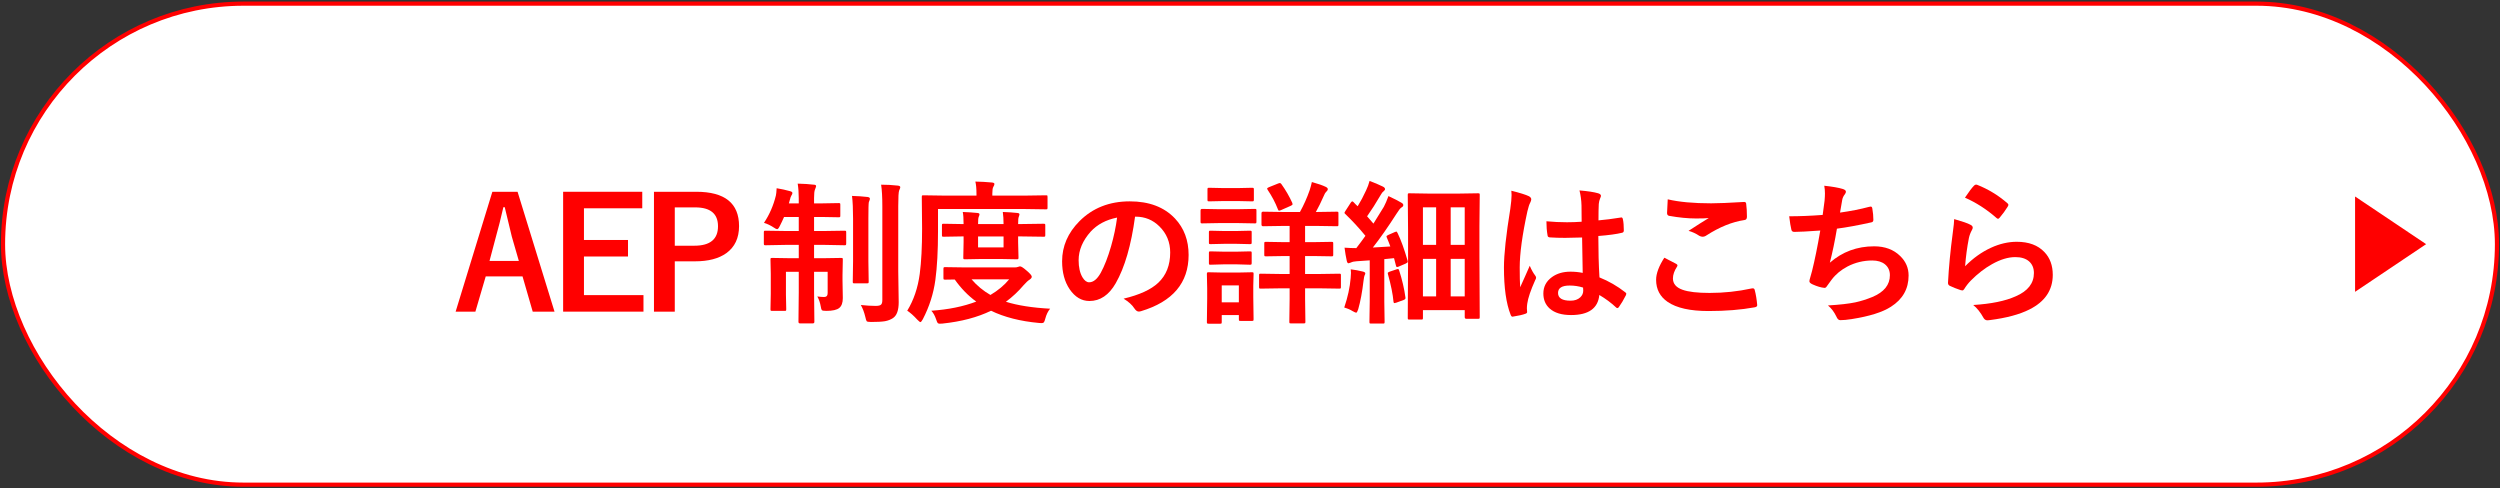 <?xml version="1.0" encoding="UTF-8"?>
<svg xmlns="http://www.w3.org/2000/svg" version="1.1" viewBox="0 0 599 117">
  <rect x="0" y="0" width="599" height="117" fill="#333333" stroke="none"/>
  <defs>
    <style>
      .cls-1 {
        fill: #fff;
      }

      .cls-2 {
        fill: red;
      }

      .cls-3 {
        fill: none;
        stroke: red;
        stroke-linecap: round;
        stroke-linejoin: round;
      }
    </style>
  </defs>
  <!-- Generator: Adobe Illustrator 28.6.0, SVG Export Plug-In . SVG Version: 1.2.0 Build 709)  -->
  <g>
    <g>
      <rect class="cls-1" x=".724" y=".874" width="597.551" height="115.253" rx="57.626" ry="57.626"/>
      <rect class="cls-3" x=".724" y=".874" width="597.551" height="115.253" rx="57.626" ry="57.626"/>
      <polygon class="cls-2" points="564.276 69.92 581.299 58.5 564.276 47.08 564.276 69.92"/>
      <path class="cls-2" d="M124.008,45.949l8.855,28.72h-5.223l-2.44-8.44h-8.82l-2.476,8.44h-4.735l8.802-28.72h6.037ZM124.315,62.523l-1.681-5.82c-.217-.819-.783-3.175-1.699-7.066h-.325c-.614,2.687-1.205,5.03-1.771,7.03l-1.554,5.856h7.03Z"/>
      <path class="cls-2" d="M153.886,45.949v3.958h-13.971v7.592h10.555v3.958h-10.555v9.254h14.261v3.958h-19.249v-28.72h18.959Z"/>
      <path class="cls-2" d="M156.69,45.949h10.14c6.832,0,10.248,2.741,10.248,8.224,0,2.855-1.019,5.019-3.055,6.488-1.819,1.302-4.319,1.952-7.501,1.952h-4.844v12.056h-4.988v-28.72ZM161.678,49.69v9.182h4.699c3.771,0,5.657-1.554,5.657-4.663,0-3.012-1.825-4.519-5.476-4.519h-4.881Z"/>
      <path class="cls-2" d="M191.127,43.997c1.494.036,2.777.121,3.851.253.373,0,.56.121.56.362,0,.084-.09.355-.271.812-.145.326-.217,1.007-.217,2.043v1.265h1.771l4.104-.072c.192,0,.312.024.361.072.036.049.054.157.054.325v2.604c0,.192-.024.307-.072.343s-.162.055-.343.055l-4.104-.072h-1.771v3.361h2.476l4.808-.072c.192,0,.313.024.361.072.036.049.055.163.055.344v2.62c0,.218-.03.35-.091.398-.036.036-.145.054-.325.054l-4.808-.09h-2.476v3.198h1.915l4.555-.072c.205,0,.326.024.362.072.036.049.054.157.054.326l-.072,3.741v1.301l.072,4.176c0,1.12-.283,1.909-.85,2.367-.566.47-1.603.705-3.108.705-.591,0-.946-.061-1.066-.181-.097-.097-.188-.403-.271-.922-.156-.892-.428-1.675-.813-2.35.663.084,1.205.127,1.627.127.566,0,.85-.313.85-.94v-5.097h-3.253v4.88l.072,7.104c0,.253-.133.379-.398.379h-3.018c-.266,0-.398-.126-.398-.379l.073-7.067v-4.916h-3.073v5.477l.072,3.47c0,.193-.021.311-.063.353-.042.043-.153.063-.334.063h-2.982c-.192,0-.307-.024-.343-.072s-.055-.163-.055-.344l.072-3.65v-4.862l-.072-3.361c0-.193.024-.308.072-.344s.163-.055.344-.055l4.591.072h1.771v-3.198h-3.109l-4.861.09c-.193,0-.308-.03-.344-.09-.036-.049-.055-.169-.055-.362v-2.62c0-.205.024-.325.072-.361.049-.036.157-.055.326-.055l4.861.072h3.109v-3.361h-3.524c-.326.759-.657,1.464-.994,2.114-.254.542-.477.813-.669.813-.145,0-.44-.15-.886-.452-.759-.493-1.513-.85-2.26-1.066,1.326-1.988,2.277-4.175,2.856-6.561.072-.289.132-.867.181-1.735,1.12.181,2.192.416,3.217.705.373.097.561.247.561.452,0,.156-.085.361-.253.614-.121.181-.247.542-.38,1.084l-.217.777h2.368v-1.229c0-1.277-.085-2.446-.254-3.507ZM204.141,46.943c1.35.036,2.591.121,3.724.253.373.049.56.188.56.416,0,.12-.036.271-.108.452-.084.204-.133.325-.145.361-.072.35-.108,1.669-.108,3.958v10.212l.072,4.897c0,.182-.024.293-.072.335s-.175.063-.379.063h-2.965c-.192,0-.307-.024-.343-.072-.036-.049-.055-.157-.055-.326l.072-4.897v-10.176c0-2.302-.084-4.127-.253-5.477ZM206.255,73.078c1.35.145,2.537.217,3.562.217.662,0,1.096-.108,1.301-.325.192-.192.289-.566.289-1.12v-22.394c0-2.205-.097-3.94-.289-5.206,1.374,0,2.693.072,3.958.217.422.036.633.169.633.398,0,.12-.09.379-.271.776-.145.362-.217,1.609-.217,3.742v15.634l.108,7.393c0,1.903-.445,3.162-1.337,3.777-.566.385-1.224.645-1.971.777-.734.12-1.843.181-3.325.181-.578,0-.922-.061-1.03-.181-.097-.109-.205-.44-.325-.994-.266-1.121-.627-2.085-1.085-2.893Z"/>
      <path class="cls-2" d="M224.747,50.088v5.368c0,4.64-.211,8.513-.633,11.622-.445,3.277-1.445,6.41-3,9.398-.253.47-.452.705-.597.705-.097,0-.344-.199-.741-.597-.88-.964-1.681-1.675-2.403-2.133,1.554-2.542,2.554-5.494,3-8.856.373-2.844.561-6.446.561-10.809l-.072-7.591c0-.192.023-.307.072-.344.036-.036.145-.054.325-.054l4.952.072h7.754v-.361c0-1.313-.091-2.313-.271-3,1.313.023,2.627.096,3.94.217.422.036.633.156.633.361,0,.169-.091.403-.271.705-.156.265-.234.795-.234,1.59v.488h7.897l4.953-.072c.192,0,.307.024.343.072.024.036.036.145.036.325v2.53c0,.217-.024.344-.072.38-.036.036-.139.054-.307.054l-4.953-.072h-20.911ZM251.606,73.964c-.519.627-.904,1.422-1.157,2.386-.12.47-.235.766-.344.886s-.289.181-.542.181-.464-.012-.633-.036c-4.47-.409-8.296-1.386-11.477-2.928-3.254,1.578-7.128,2.603-11.622,3.072-.192.024-.415.036-.668.036-.241,0-.416-.072-.524-.217-.085-.12-.193-.379-.325-.777-.325-.951-.718-1.656-1.175-2.114,4.061-.277,7.651-1.006,10.771-2.188-1.939-1.409-3.657-3.175-5.15-5.295l-2.296.036c-.192,0-.313-.024-.361-.072-.036-.048-.055-.163-.055-.344v-2.169c0-.205.03-.325.091-.361.036-.036.145-.055.325-.055l4.952.072h11.712c.313,0,.597-.048.85-.145.181-.072.325-.108.434-.108.266,0,.766.319,1.501.958.867.724,1.301,1.229,1.301,1.519,0,.229-.175.464-.524.705-.35.205-.831.65-1.445,1.337-1.254,1.482-2.663,2.802-4.229,3.959,2.795.879,6.326,1.434,10.592,1.662ZM250.051,53.612c.192,0,.307.024.344.072.036.049.054.157.054.326v2.313c0,.192-.024.307-.072.343s-.157.055-.325.055l-5.151-.072h-.958v1.355l.091,3.705c0,.205-.03.325-.091.361-.036.036-.145.055-.325.055l-3.832-.072h-4.735l-3.813.072c-.217,0-.343-.024-.379-.072-.036-.049-.055-.163-.055-.344l.072-3.705v-1.355h-.488l-4.283.072c-.205,0-.325-.024-.361-.072s-.055-.156-.055-.325v-2.313c0-.193.024-.308.072-.344.049-.036.163-.055.344-.055l4.283.072h.488c0-1.312-.066-2.277-.199-2.892,1.313.049,2.488.127,3.524.235.326.036.488.145.488.325,0,.133-.066.344-.198.633-.097.253-.145.819-.145,1.698h6.108c0-1.06-.061-2.023-.181-2.892,1.338.049,2.494.127,3.471.235.349.036.523.145.523.325,0,.084-.024.192-.072.325-.061.157-.097.26-.108.308-.097.229-.145.795-.145,1.698h.958l5.151-.072ZM241.791,66.933h-9.001c1.277,1.494,2.783,2.741,4.519,3.741,1.831-1.085,3.325-2.332,4.482-3.741ZM240.453,59.269v-2.62h-6.108v2.62h6.108Z"/>
      <path class="cls-2" d="M271.959,51.914c-.928,6.856-2.471,12.17-4.627,15.941-1.627,2.844-3.729,4.265-6.308,4.265-1.868,0-3.446-.939-4.735-2.819-1.205-1.783-1.808-4.013-1.808-6.688,0-3.626,1.392-6.838,4.175-9.633,3.157-3.157,7.169-4.735,12.037-4.735,4.639,0,8.254,1.373,10.845,4.12,2.169,2.313,3.253,5.218,3.253,8.712,0,6.699-3.802,11.194-11.404,13.483-.217.061-.397.091-.542.091-.361,0-.712-.254-1.049-.76-.53-.831-1.392-1.608-2.584-2.331,3.807-.904,6.578-2.175,8.313-3.813,1.904-1.796,2.855-4.212,2.855-7.248,0-2.47-.861-4.555-2.584-6.254-1.566-1.554-3.465-2.331-5.693-2.331h-.145ZM267.657,52.131c-2.639.53-4.748,1.65-6.326,3.361-1.928,2.169-2.892,4.453-2.892,6.851,0,1.698.308,3.066.922,4.103.481.795,1.012,1.192,1.591,1.192,1.012,0,1.939-.752,2.783-2.259.903-1.65,1.729-3.771,2.476-6.362.675-2.35,1.157-4.645,1.446-6.886Z"/>
      <path class="cls-2" d="M291.987,50.124h4.699l3.959-.072c.192,0,.307.024.343.072.036.049.055.157.055.326v2.639c0,.205-.024.331-.072.379-.049.036-.157.055-.325.055l-3.959-.072h-4.699l-3.976.072c-.169,0-.271-.03-.308-.091-.036-.048-.054-.162-.054-.343v-2.639c0-.266.12-.398.361-.398l3.976.072ZM300.356,76.476c0,.192-.024.313-.073.361-.048.036-.162.054-.343.054h-2.693c-.205,0-.325-.023-.361-.072-.036-.048-.055-.162-.055-.343v-.994h-4.103v1.663c0,.192-.024.312-.072.361-.048.036-.162.054-.343.054h-2.693c-.217,0-.35-.03-.397-.09-.036-.036-.055-.145-.055-.325l.072-5.549v-2.477l-.072-3.47c0-.205.03-.326.091-.362.048-.036.168-.054.361-.054l3.361.072h3.561l3.398-.072c.204,0,.325.024.361.072s.055.163.055.344l-.073,2.837v2.657l.073,5.332ZM293.089,45.063h3.561l3.326-.072c.217,0,.343.024.38.072.048.049.072.157.072.325v2.458c0,.193-.03.308-.091.344-.048.036-.169.055-.361.055l-3.326-.072h-3.561l-3.361.072c-.193,0-.313-.024-.361-.072-.036-.049-.055-.157-.055-.326v-2.458c0-.192.024-.307.072-.343s.163-.055.344-.055l3.361.072ZM293.197,55.348h3.146l3.108-.072c.217,0,.35.024.397.072.036.049.055.157.055.325v2.422c0,.193-.03.308-.091.344-.048.036-.169.055-.361.055l-3.108-.072h-3.146l-3.145.072c-.192,0-.308-.024-.344-.072-.036-.049-.054-.157-.054-.326v-2.422c0-.192.023-.307.072-.343.048-.036.156-.055.325-.055l3.145.072ZM293.197,60.3h3.146l3.108-.072c.217,0,.35.024.397.072.036.049.055.163.055.344v2.367c0,.193-.03.313-.091.362-.048.036-.169.054-.361.054l-3.108-.09h-3.146l-3.145.09c-.192,0-.308-.023-.344-.072-.036-.048-.054-.162-.054-.344v-2.367c0-.205.023-.325.072-.361.048-.036.156-.055.325-.055l3.145.072ZM296.83,68.379h-4.103v4.067h4.103v-4.067ZM314.579,61.348h-1.88v4.302h3.362l4.825-.072c.193,0,.308.023.344.072.036.048.055.156.055.325v2.783c0,.181-.021.292-.063.334-.043.043-.154.063-.335.063l-4.825-.072h-3.362v2.549l.072,5.44c0,.204-.023.325-.072.361-.061.036-.187.054-.379.054h-3.001c-.192,0-.307-.024-.343-.072s-.055-.162-.055-.343l.072-5.44v-2.549h-2.114l-4.808.072c-.193,0-.308-.023-.344-.072-.036-.048-.054-.156-.054-.325v-2.783c0-.192.023-.308.072-.344.048-.036.156-.054.325-.054l4.808.072h2.114v-4.302h-1.229l-4.429.072c-.192,0-.313-.024-.361-.072-.036-.048-.054-.156-.054-.325v-2.676c0-.192.023-.307.072-.343.048-.036.162-.055.343-.055l4.429.072h1.229v-3.886h-1.662l-4.699.072c-.254,0-.38-.139-.38-.415v-2.676c0-.265.126-.397.38-.397l4.699.072h4.139c.903-1.627,1.681-3.367,2.331-5.224.217-.687.392-1.337.524-1.951,1.482.409,2.603.801,3.362,1.175.301.156.451.331.451.523,0,.205-.12.416-.361.633-.241.229-.452.585-.633,1.066-.614,1.398-1.235,2.657-1.861,3.777h.308l4.699-.072c.192,0,.307.024.343.072.036.049.055.157.055.325v2.676c0,.204-.024.325-.072.361-.049.036-.157.054-.325.054l-4.699-.072h-2.893v3.886h1.88l4.446-.072c.192,0,.313.024.361.072.036.049.055.157.055.325v2.676c0,.181-.021.292-.063.334s-.16.063-.353.063l-4.446-.072ZM306.302,43.943c.145-.061.259-.091.343-.091.12,0,.241.079.361.235,1.036,1.445,1.91,2.952,2.621,4.519.048.133.072.234.072.307,0,.145-.145.277-.434.398l-2.368,1.048c-.205.084-.35.127-.434.127-.097,0-.187-.108-.271-.326-.615-1.602-1.44-3.169-2.477-4.699-.072-.12-.108-.21-.108-.271,0-.097.133-.205.397-.325l2.296-.922Z"/>
      <path class="cls-2" d="M322.082,73.675c.844-2.482,1.355-4.838,1.537-7.066.048-.507.072-.916.072-1.229,0-.265-.019-.548-.055-.85,1,.121,1.952.296,2.855.524.422.097.633.241.633.434,0,.145-.061.319-.181.524-.061.097-.139.5-.235,1.211-.313,2.687-.74,4.982-1.283,6.886-.181.543-.343.813-.487.813-.121,0-.416-.133-.886-.397-.482-.313-1.139-.597-1.971-.85ZM334.861,55.836c.832,1.723,1.633,3.94,2.404,6.651.024.108.036.187.036.234,0,.133-.169.277-.506.435l-1.718.74c-.145.061-.259.091-.343.091-.133,0-.224-.127-.271-.38l-.451-1.753-2.332.235v10.175l.072,4.845c0,.192-.024.312-.072.361-.048.036-.156.054-.325.054h-2.838c-.192,0-.307-.024-.344-.072-.036-.048-.054-.162-.054-.343l.072-4.845v-9.886l-3.145.217c-.591.036-1.049.139-1.374.307-.302.121-.488.182-.561.182-.205,0-.35-.211-.434-.633-.205-.928-.38-1.964-.524-3.109,1.036.072,1.977.108,2.82.108.783-1.012,1.512-1.993,2.187-2.945-1.53-1.868-3.139-3.609-4.826-5.224-.132-.108-.198-.205-.198-.289,0-.072.084-.235.253-.488l1.247-1.934c.145-.217.271-.325.38-.325.072,0,.181.072.325.217.301.337.62.656.958.958.734-1.193,1.403-2.452,2.006-3.778.361-.746.645-1.512.85-2.295,1.506.591,2.578,1.048,3.217,1.374.326.169.488.367.488.596,0,.145-.108.308-.325.488-.253.181-.488.477-.705.886-1.169,2-2.259,3.711-3.271,5.133.977,1.121,1.482,1.705,1.519,1.753.783-1.229,1.614-2.572,2.494-4.03.361-.675.729-1.53,1.103-2.566,1.422.663,2.458,1.193,3.108,1.591.302.169.452.355.452.56,0,.229-.139.416-.416.561-.289.169-.692.675-1.211,1.519-2.072,3.229-3.964,5.928-5.675,8.097,1.903-.096,3.301-.181,4.193-.253-.169-.494-.452-1.211-.85-2.15-.049-.12-.072-.211-.072-.271,0-.096.156-.217.47-.361l1.519-.669c.181-.084.307-.126.379-.126s.169.12.289.361ZM334.626,64.529c.145-.048.253-.072.325-.072.133,0,.235.133.308.397.71,2.218,1.204,4.345,1.481,6.381.012.096.019.156.019.181,0,.192-.157.35-.47.47l-1.735.633c-.217.072-.368.108-.452.108-.12,0-.192-.108-.217-.325-.157-1.783-.603-3.995-1.338-6.634-.023-.096-.036-.175-.036-.234,0-.121.151-.235.452-.344l1.663-.561ZM340.518,76.566h-2.801c-.205,0-.326-.024-.362-.072s-.054-.162-.054-.343l.072-14.134v-6.634l-.072-8.676c0-.192.024-.307.072-.343s.163-.055.344-.055l4.5.072h7.393l4.519-.072c.204,0,.325.024.361.072.036.049.054.157.054.325l-.072,7.483v7.229l.072,14.55c0,.192-.023.312-.072.361-.048.036-.156.054-.325.054h-2.819c-.253,0-.38-.139-.38-.415v-1.663h-10.013v1.844c0,.204-.024.325-.072.361s-.163.054-.344.054ZM340.934,49.673v9.001h3.163v-9.001h-3.163ZM340.934,71.017h3.163v-9h-3.163v9ZM350.946,49.673h-3.361v9.001h3.361v-9.001ZM347.585,71.017h3.361v-9h-3.361v9Z"/>
      <path class="cls-2" d="M362.118,45.696c2.072.519,3.477.958,4.211,1.319.374.205.561.452.561.741,0,.205-.084.476-.253.813-.205.35-.428,1.03-.669,2.042-1.229,5.651-1.844,10.146-1.844,13.483,0,2.121.037,3.699.109,4.735.181-.409.584-1.308,1.211-2.693.445-.976.807-1.795,1.084-2.458.434,1.001.867,1.777,1.302,2.332.145.181.217.355.217.524,0,.168-.072.367-.217.596-1.085,2.422-1.718,4.296-1.898,5.621-.061.422-.09.802-.09,1.139,0,.217.018.494.054.832v.072c0,.168-.15.301-.451.397-.663.24-1.585.451-2.766.633-.121.036-.217.054-.289.054-.181,0-.332-.163-.452-.488-1.061-2.698-1.591-6.464-1.591-11.296,0-3.133.507-7.813,1.519-14.044.205-1.434.308-2.542.308-3.325,0-.373-.019-.717-.055-1.03ZM379.217,65.379c-.049-2.036-.097-4.862-.146-8.477-1.734.061-3.09.09-4.066.09-1.325,0-2.512-.036-3.561-.108-.409,0-.627-.162-.65-.487-.181-1.036-.271-2.163-.271-3.38,1.639.156,3.283.234,4.935.234,1.156,0,2.325-.042,3.506-.126l-.036-3.886c-.036-1.277-.198-2.482-.487-3.615,2.012.169,3.506.397,4.482.687.445.133.668.344.668.633,0,.085-.072.296-.217.633-.156.361-.259.795-.307,1.301-.049.832-.072,2.14-.072,3.923,1.65-.145,3.403-.368,5.259-.669.097-.024.175-.036.235-.036.181,0,.301.156.361.47.145.675.217,1.555.217,2.639,0,.325-.139.513-.415.561-1.302.325-3.199.584-5.693.777,0,3.639.09,6.946.271,9.922,2.241.904,4.29,2.085,6.146,3.543.192.133.289.259.289.38,0,.072-.036.192-.108.361-.566,1.12-1.133,2.072-1.699,2.855-.12.145-.234.217-.343.217-.097,0-.205-.06-.326-.181-1.156-1.084-2.488-2.072-3.994-2.964-.313,3.205-2.572,4.808-6.777,4.808-2.254,0-3.965-.524-5.133-1.572-1.001-.904-1.501-2.103-1.501-3.597,0-1.627.693-2.94,2.079-3.94,1.192-.855,2.663-1.283,4.41-1.283,1.012,0,1.994.097,2.946.289ZM379.307,68.903c-1.024-.325-2.097-.488-3.217-.488-1.856,0-2.784.591-2.784,1.771,0,1.241,1,1.861,3.001,1.861.964,0,1.735-.265,2.313-.795.481-.445.723-.981.723-1.608,0-.301-.012-.548-.036-.741Z"/>
      <path class="cls-2" d="M398.775,61.746c.952.482,1.904.976,2.856,1.482.192.108.289.229.289.361,0,.084-.036.187-.108.307-.651.988-.977,1.929-.977,2.82,0,1.265.766,2.169,2.296,2.711,1.397.506,3.561.759,6.488.759,3.422,0,6.766-.355,10.031-1.066.133-.023.241-.036.325-.036.241,0,.392.127.452.38.289,1.097.488,2.302.597,3.614v.072c0,.253-.211.416-.633.488-3.241.591-6.923.886-11.043.886-4.387,0-7.646-.729-9.778-2.187-1.844-1.266-2.766-3.03-2.766-5.296,0-1.494.656-3.26,1.97-5.296ZM399.588,47.757c2.699.639,6.163.958,10.393.958,1.699,0,4.313-.108,7.845-.325h.108c.265,0,.415.139.451.415.121.94.181,1.988.181,3.146,0,.481-.211.741-.632.777-2.904.434-5.923,1.656-9.056,3.669-.301.217-.614.325-.939.325-.253,0-.513-.072-.777-.217-.831-.555-1.693-.952-2.585-1.193,2.013-1.313,3.627-2.337,4.845-3.072-.543.072-1.555.108-3.037.108-1.964,0-4.121-.211-6.471-.633-.325-.072-.487-.298-.487-.678s.054-1.473.162-3.28Z"/>
      <path class="cls-2" d="M436.714,51.498c.108-.687.259-1.819.452-3.397.061-.675.091-1.26.091-1.754,0-.639-.055-1.253-.163-1.844,1.939.205,3.422.465,4.446.777.494.157.741.38.741.669,0,.169-.085.368-.253.597-.338.422-.549.874-.633,1.355-.253,1.374-.428,2.386-.524,3.036,2.566-.361,4.886-.819,6.959-1.373.181-.048.312-.072.397-.072.204,0,.331.15.379.451.169.988.254,1.898.254,2.729,0,.338-.151.536-.452.597-3.193.711-5.953,1.217-8.278,1.518-.494,2.953-1.061,5.67-1.698,8.151,3-2.614,6.536-3.922,10.609-3.922,2.59,0,4.675.777,6.253,2.332,1.338,1.301,2.007,2.855,2.007,4.663,0,3.193-1.41,5.688-4.229,7.482-2,1.302-5.146,2.289-9.435,2.964-1.073.169-1.982.253-2.729.253-.373,0-.681-.295-.922-.885-.53-1.097-1.199-1.977-2.006-2.64,2.808-.168,4.988-.415,6.543-.74,1.301-.277,2.662-.705,4.084-1.283,2.808-1.169,4.212-2.91,4.212-5.224,0-1.097-.397-1.971-1.193-2.621-.759-.603-1.765-.903-3.019-.903-2.108,0-4.084.476-5.928,1.428-1.566.819-2.838,1.874-3.813,3.163l-1.03,1.409c-.229.374-.434.561-.614.561h-.091c-.808-.072-1.735-.344-2.783-.813-.542-.24-.813-.487-.813-.741,0-.204.048-.451.145-.74.12-.422.283-1.007.488-1.754.65-2.59,1.307-5.819,1.97-9.688-3.013.217-5.085.325-6.218.325-.397,0-.632-.174-.704-.523-.169-.663-.344-1.735-.524-3.218,2.506,0,5.181-.108,8.024-.325Z"/>
      <path class="cls-2" d="M468.22,52.492c1.988.566,3.271,1.012,3.85,1.338.397.181.597.415.597.704,0,.169-.061.355-.181.561-.35.627-.597,1.277-.741,1.952-.434,2.217-.735,4.464-.903,6.741,1.903-1.928,3.97-3.403,6.199-4.428,2.072-.952,4.133-1.428,6.181-1.428,2.856,0,5.062.819,6.615,2.458,1.338,1.397,2.007,3.217,2.007,5.458,0,3.663-1.862,6.429-5.585,8.296-2.362,1.193-5.525,2.043-9.489,2.549-.253.036-.446.054-.578.054-.386,0-.687-.175-.904-.523-.783-1.41-1.62-2.458-2.512-3.146,4.302-.265,7.693-.958,10.176-2.078,2.916-1.253,4.374-3.114,4.374-5.585,0-1.181-.392-2.114-1.175-2.802-.784-.675-1.874-1.012-3.271-1.012-1.724,0-3.591.566-5.604,1.699-1.747.976-3.434,2.283-5.061,3.922-.614.627-1.145,1.308-1.591,2.042-.133.217-.283.325-.451.325-.085,0-.217-.023-.397-.072-1.037-.349-1.874-.681-2.513-.994-.35-.132-.524-.379-.524-.74.192-3.724.572-7.706,1.139-11.947.229-1.675.344-2.789.344-3.344ZM470.804,47.359c.94-1.41,1.669-2.374,2.188-2.893.156-.156.313-.234.47-.234.072,0,.15.012.235.036,2.639,1.036,5.061,2.506,7.266,4.41.169.145.253.283.253.415,0,.085-.061.229-.181.435-.555.903-1.188,1.771-1.897,2.603-.157.192-.29.289-.398.289-.132,0-.283-.084-.451-.253-2.313-2.024-4.808-3.627-7.483-4.808Z"/>
    </g>
  </g>
</svg>